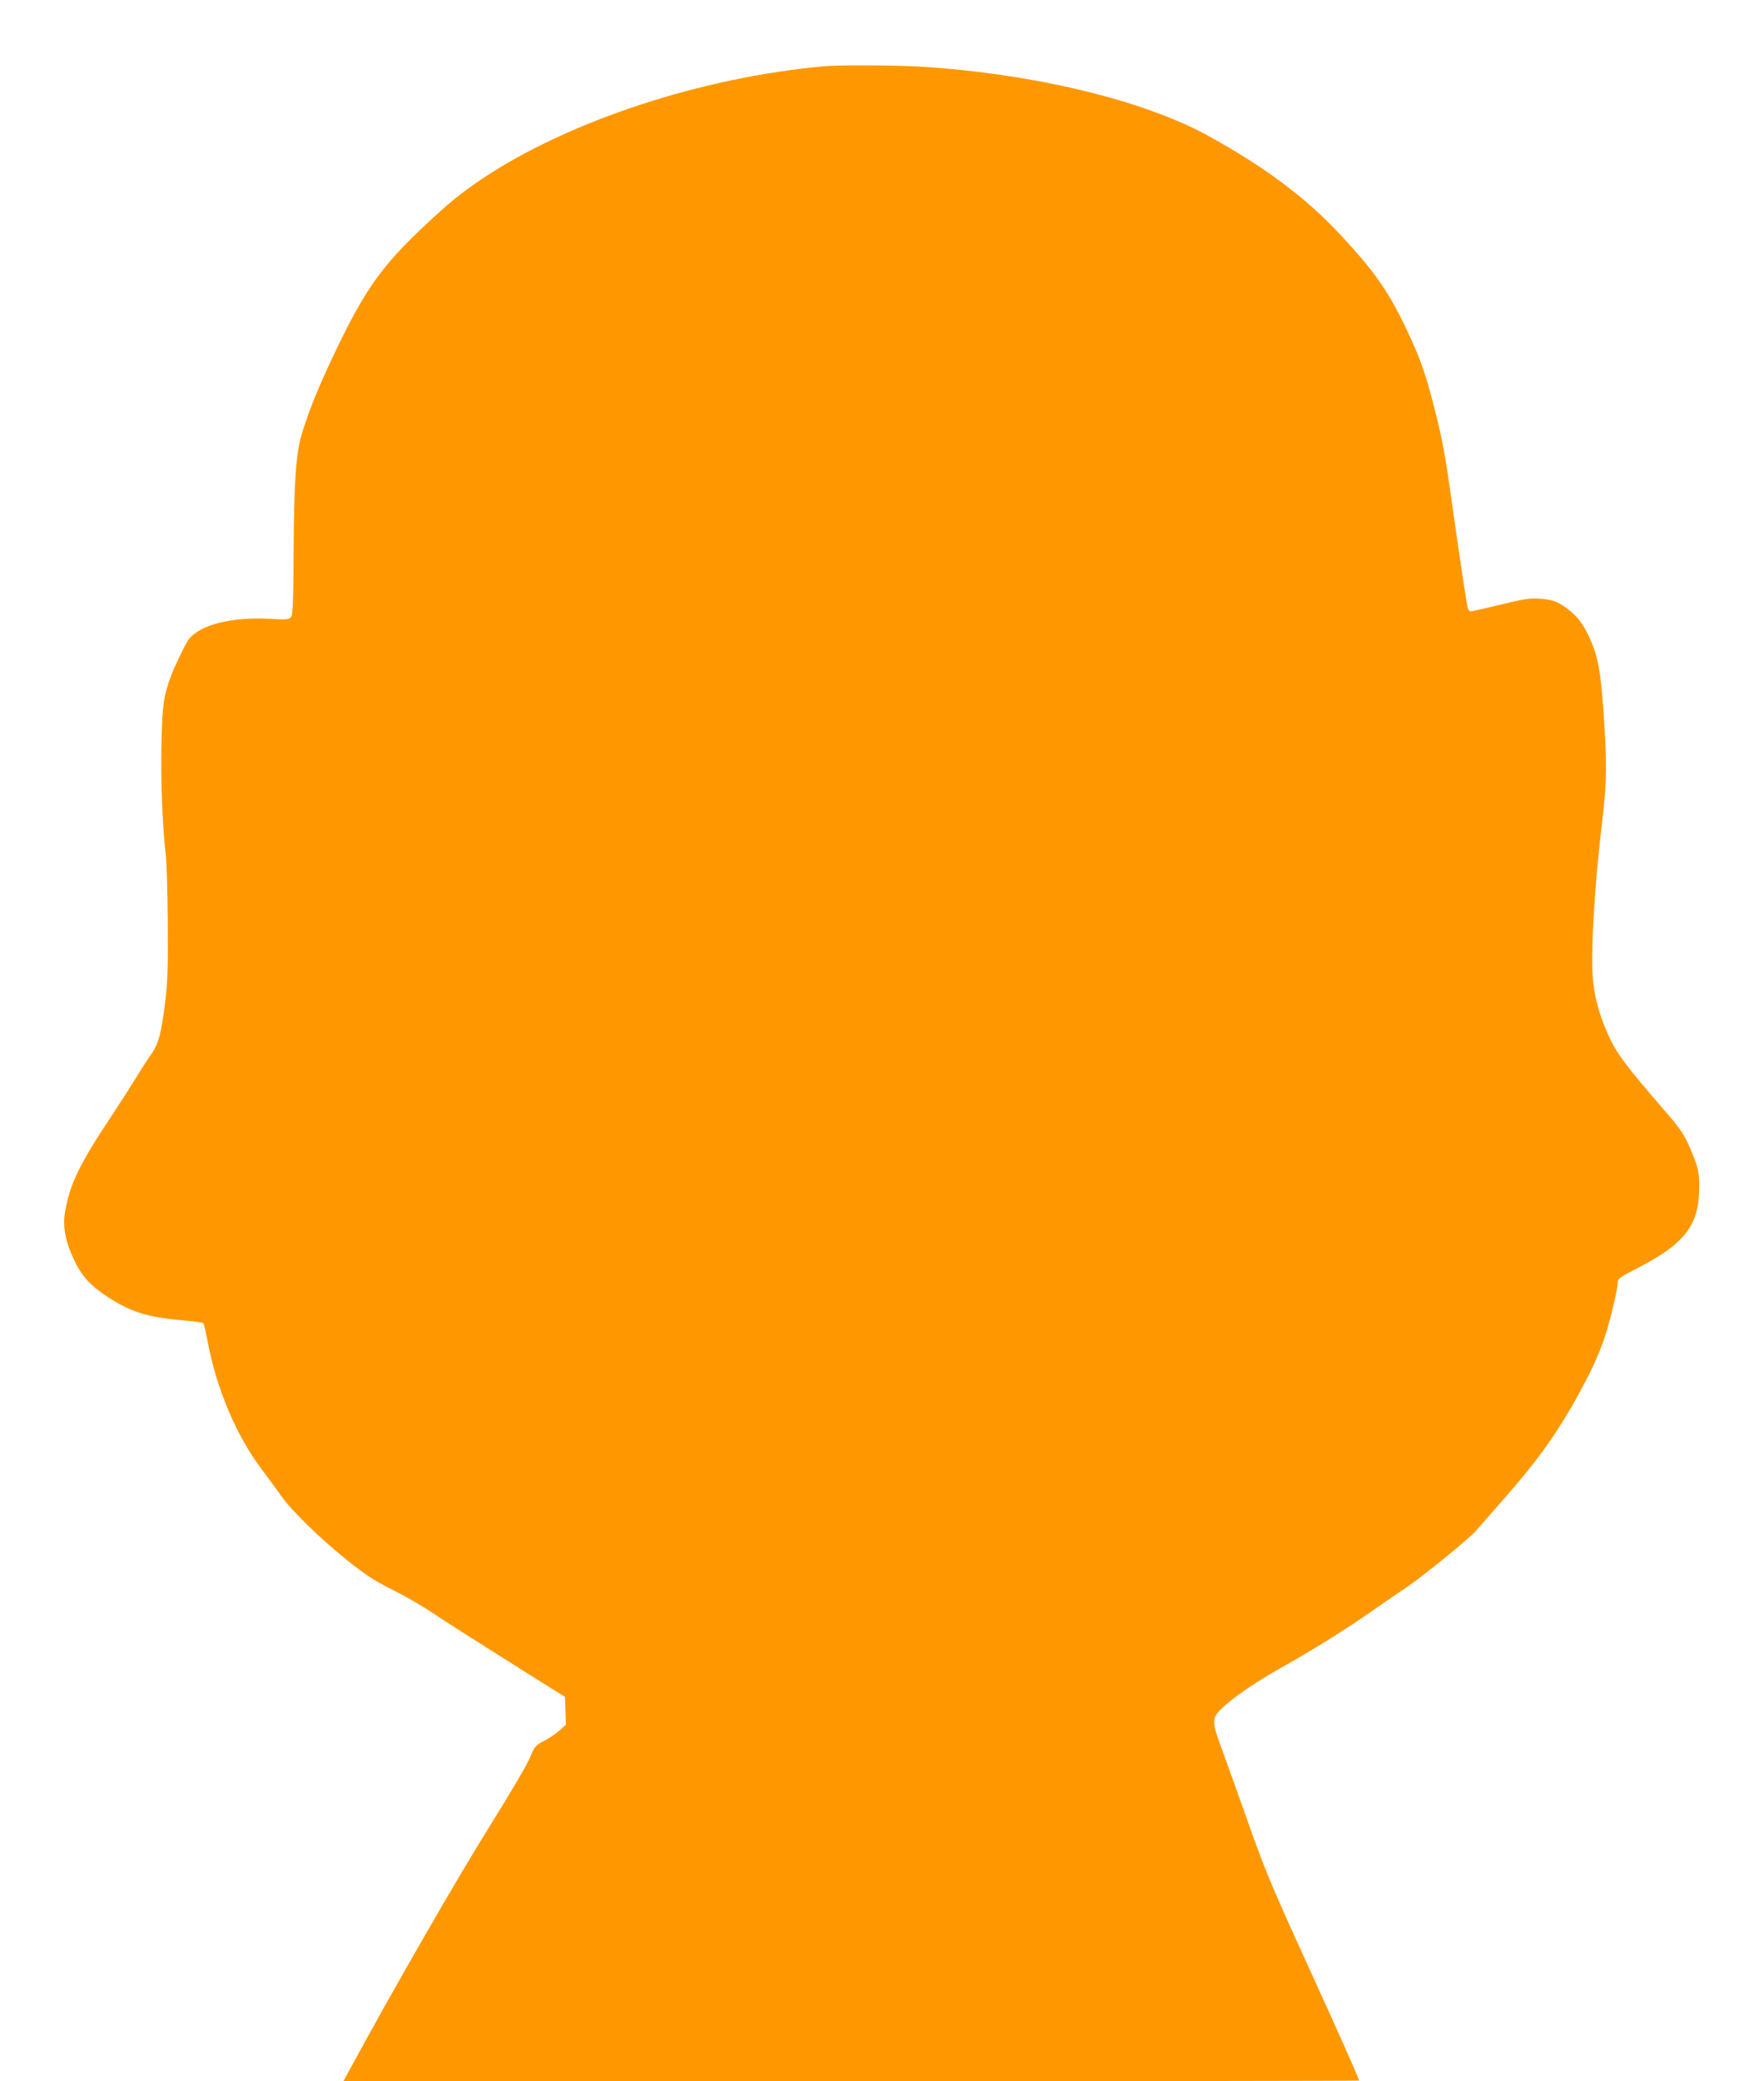 <?xml version="1.0" standalone="no"?>
<!DOCTYPE svg PUBLIC "-//W3C//DTD SVG 20010904//EN"
 "http://www.w3.org/TR/2001/REC-SVG-20010904/DTD/svg10.dtd">
<svg version="1.0" xmlns="http://www.w3.org/2000/svg"
 width="1085pt" height="1280pt" viewBox="0 0 1085 1280"
 preserveAspectRatio="xMidYMid meet">
<g transform="translate(0,1280) scale(0.1,-0.1)"
fill="#ff9800" stroke="none">
<path d="M5075 12393 c-758 -67 -1578 -337 -2110 -693 -136 -92 -207 -150
-363 -297 -245 -231 -350 -376 -516 -716 -113 -233 -182 -398 -230 -557 -36
-122 -48 -294 -50 -732 -2 -309 -5 -379 -16 -393 -13 -16 -28 -17 -130 -11
-232 13 -425 -35 -498 -124 -16 -19 -89 -169 -109 -224 -47 -128 -54 -176 -60
-416 -5 -223 6 -513 27 -690 5 -41 10 -226 12 -410 2 -274 -1 -362 -15 -485
-26 -208 -41 -265 -93 -338 -24 -34 -62 -93 -85 -132 -23 -38 -92 -146 -154
-240 -200 -300 -259 -425 -286 -596 -14 -89 5 -182 60 -295 44 -92 98 -151
198 -217 144 -95 249 -129 465 -147 67 -6 126 -14 129 -18 3 -4 16 -59 28
-122 54 -282 174 -567 323 -766 46 -62 103 -140 128 -175 64 -91 241 -263 405
-395 112 -89 167 -125 274 -179 74 -37 173 -93 220 -124 106 -71 260 -169 590
-377 l256 -160 3 -86 3 -85 -40 -36 c-22 -20 -62 -47 -89 -61 -57 -29 -65 -37
-88 -96 -20 -49 -109 -202 -251 -430 -209 -335 -595 -1006 -859 -1493 l-42
-77 3124 0 c1718 0 3124 2 3124 4 0 9 -149 344 -309 693 -235 515 -271 601
-385 925 -57 161 -124 348 -149 416 -63 169 -64 192 -10 247 62 64 211 167
366 254 193 108 388 229 562 350 77 54 176 122 220 151 96 65 385 300 423 345
15 17 88 101 163 186 251 285 379 473 542 794 25 50 62 137 82 195 36 105 85
308 85 354 0 22 17 33 128 90 285 147 374 264 373 492 0 92 -3 110 -34 190
-49 126 -72 162 -189 296 -207 239 -278 332 -318 415 -62 126 -99 249 -111
364 -17 163 7 583 57 999 28 234 29 348 5 685 -15 214 -32 310 -72 405 -40 94
-75 147 -131 192 -68 56 -106 71 -188 76 -64 4 -100 -2 -242 -37 -91 -22 -173
-41 -181 -41 -8 0 -17 10 -20 23 -7 27 -54 341 -107 717 -30 217 -53 336 -94
497 -60 235 -90 319 -176 500 -111 234 -200 360 -411 585 -209 224 -459 410
-804 601 -399 220 -1076 384 -1770 427 -149 9 -499 11 -590 3z"/>
</g>
</svg>
